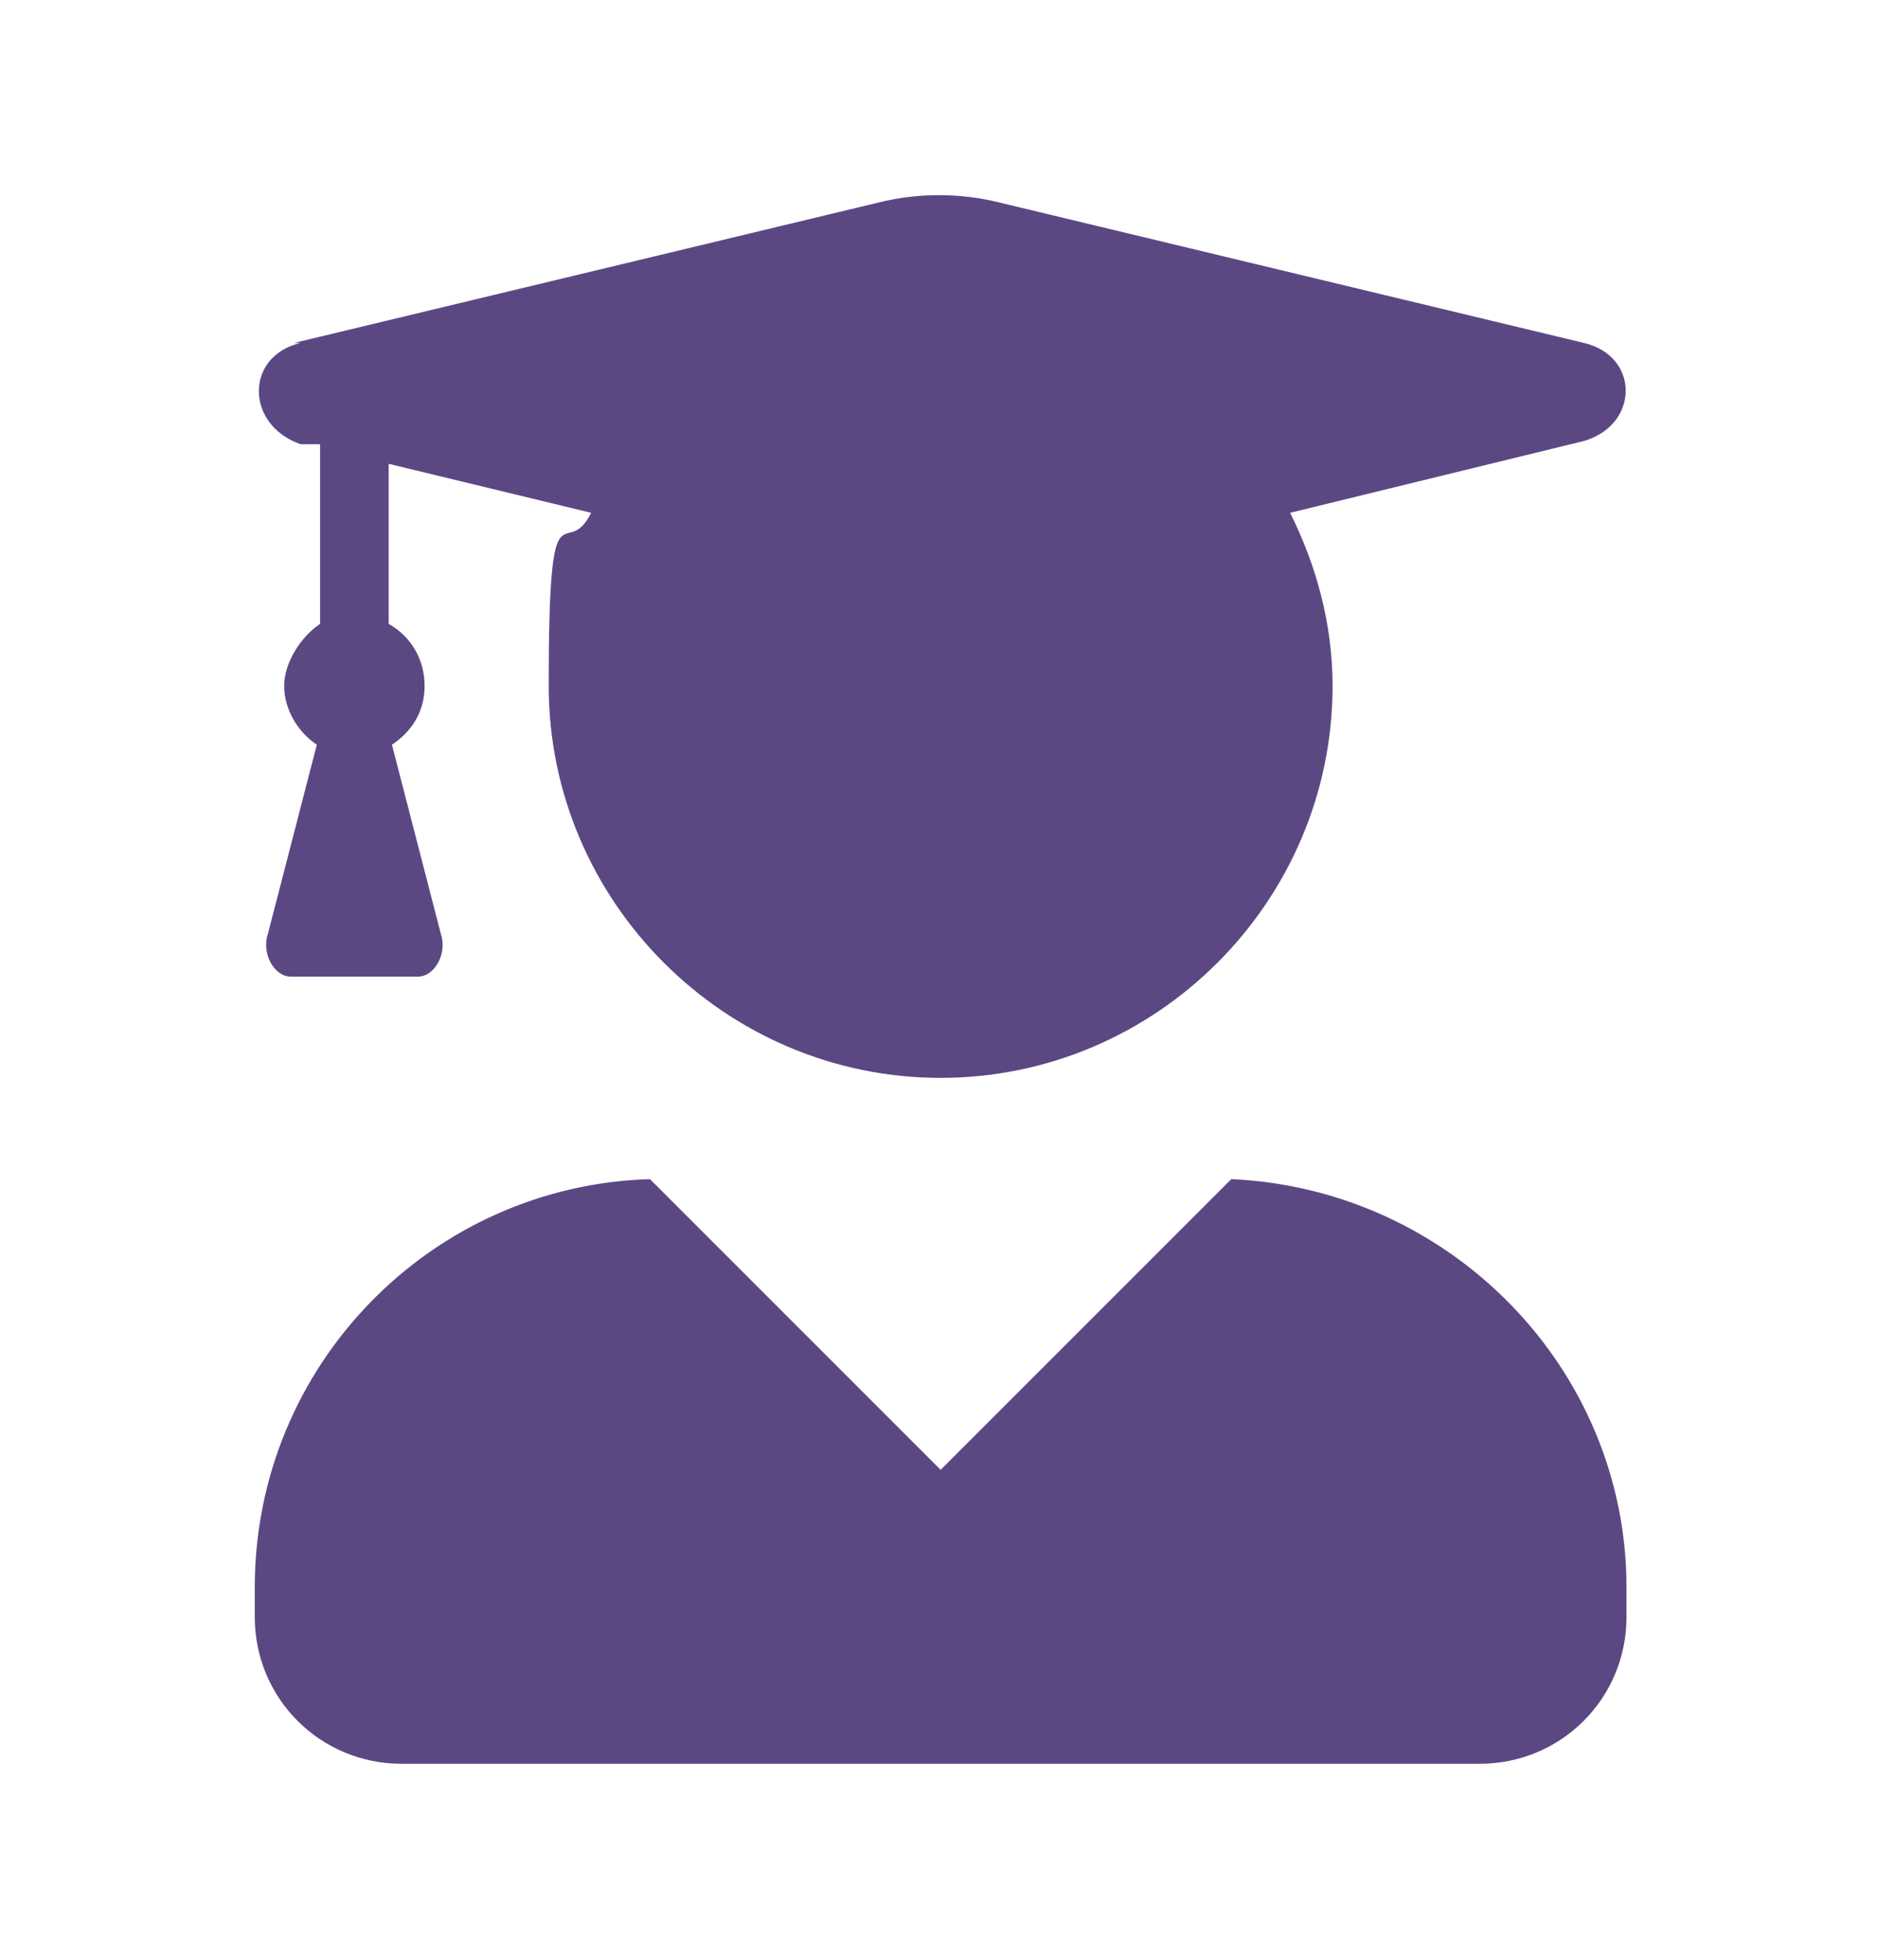 <?xml version="1.0" encoding="UTF-8"?>
<svg id="Warstwa_1" data-name="Warstwa 1" xmlns="http://www.w3.org/2000/svg" version="1.1" viewBox="0 0 57.5 60">
  <defs>
    <style>
      .cls-1 {
        fill: #5b4883;
        stroke-width: 0px;
      }
    </style>
  </defs>
  <path class="cls-1" d="M49.8,48.6v.9c0,2.5-2,4.5-4.5,4.5H12.3c-2.5,0-4.5-2-4.5-4.5v-.9c0-6.8,5.4-12.3,12.1-12.5l8.9,8.9,8.9-8.9c6.7.3,12.1,5.8,12.1,12.5ZM9,10.5l17.9-4.3c1.2-.3,2.5-.3,3.7,0l17.9,4.3c1.7.4,1.7,2.5,0,3l-9,2.2c.8,1.6,1.3,3.4,1.3,5.3,0,6.6-5.4,12-12,12s-12-5.4-12-12,.5-3.7,1.3-5.3l-6.2-1.5v4.9c.7.4,1.1,1.1,1.1,1.9s-.4,1.4-1,1.8l1.5,5.8c.2.6-.2,1.3-.7,1.3h-3.9c-.5,0-.9-.7-.7-1.3l1.5-5.8c-.6-.4-1-1.1-1-1.8s.5-1.5,1.1-1.9v-5.5h-.6c-1.7-.6-1.7-2.7,0-3.1Z"/>
</svg>